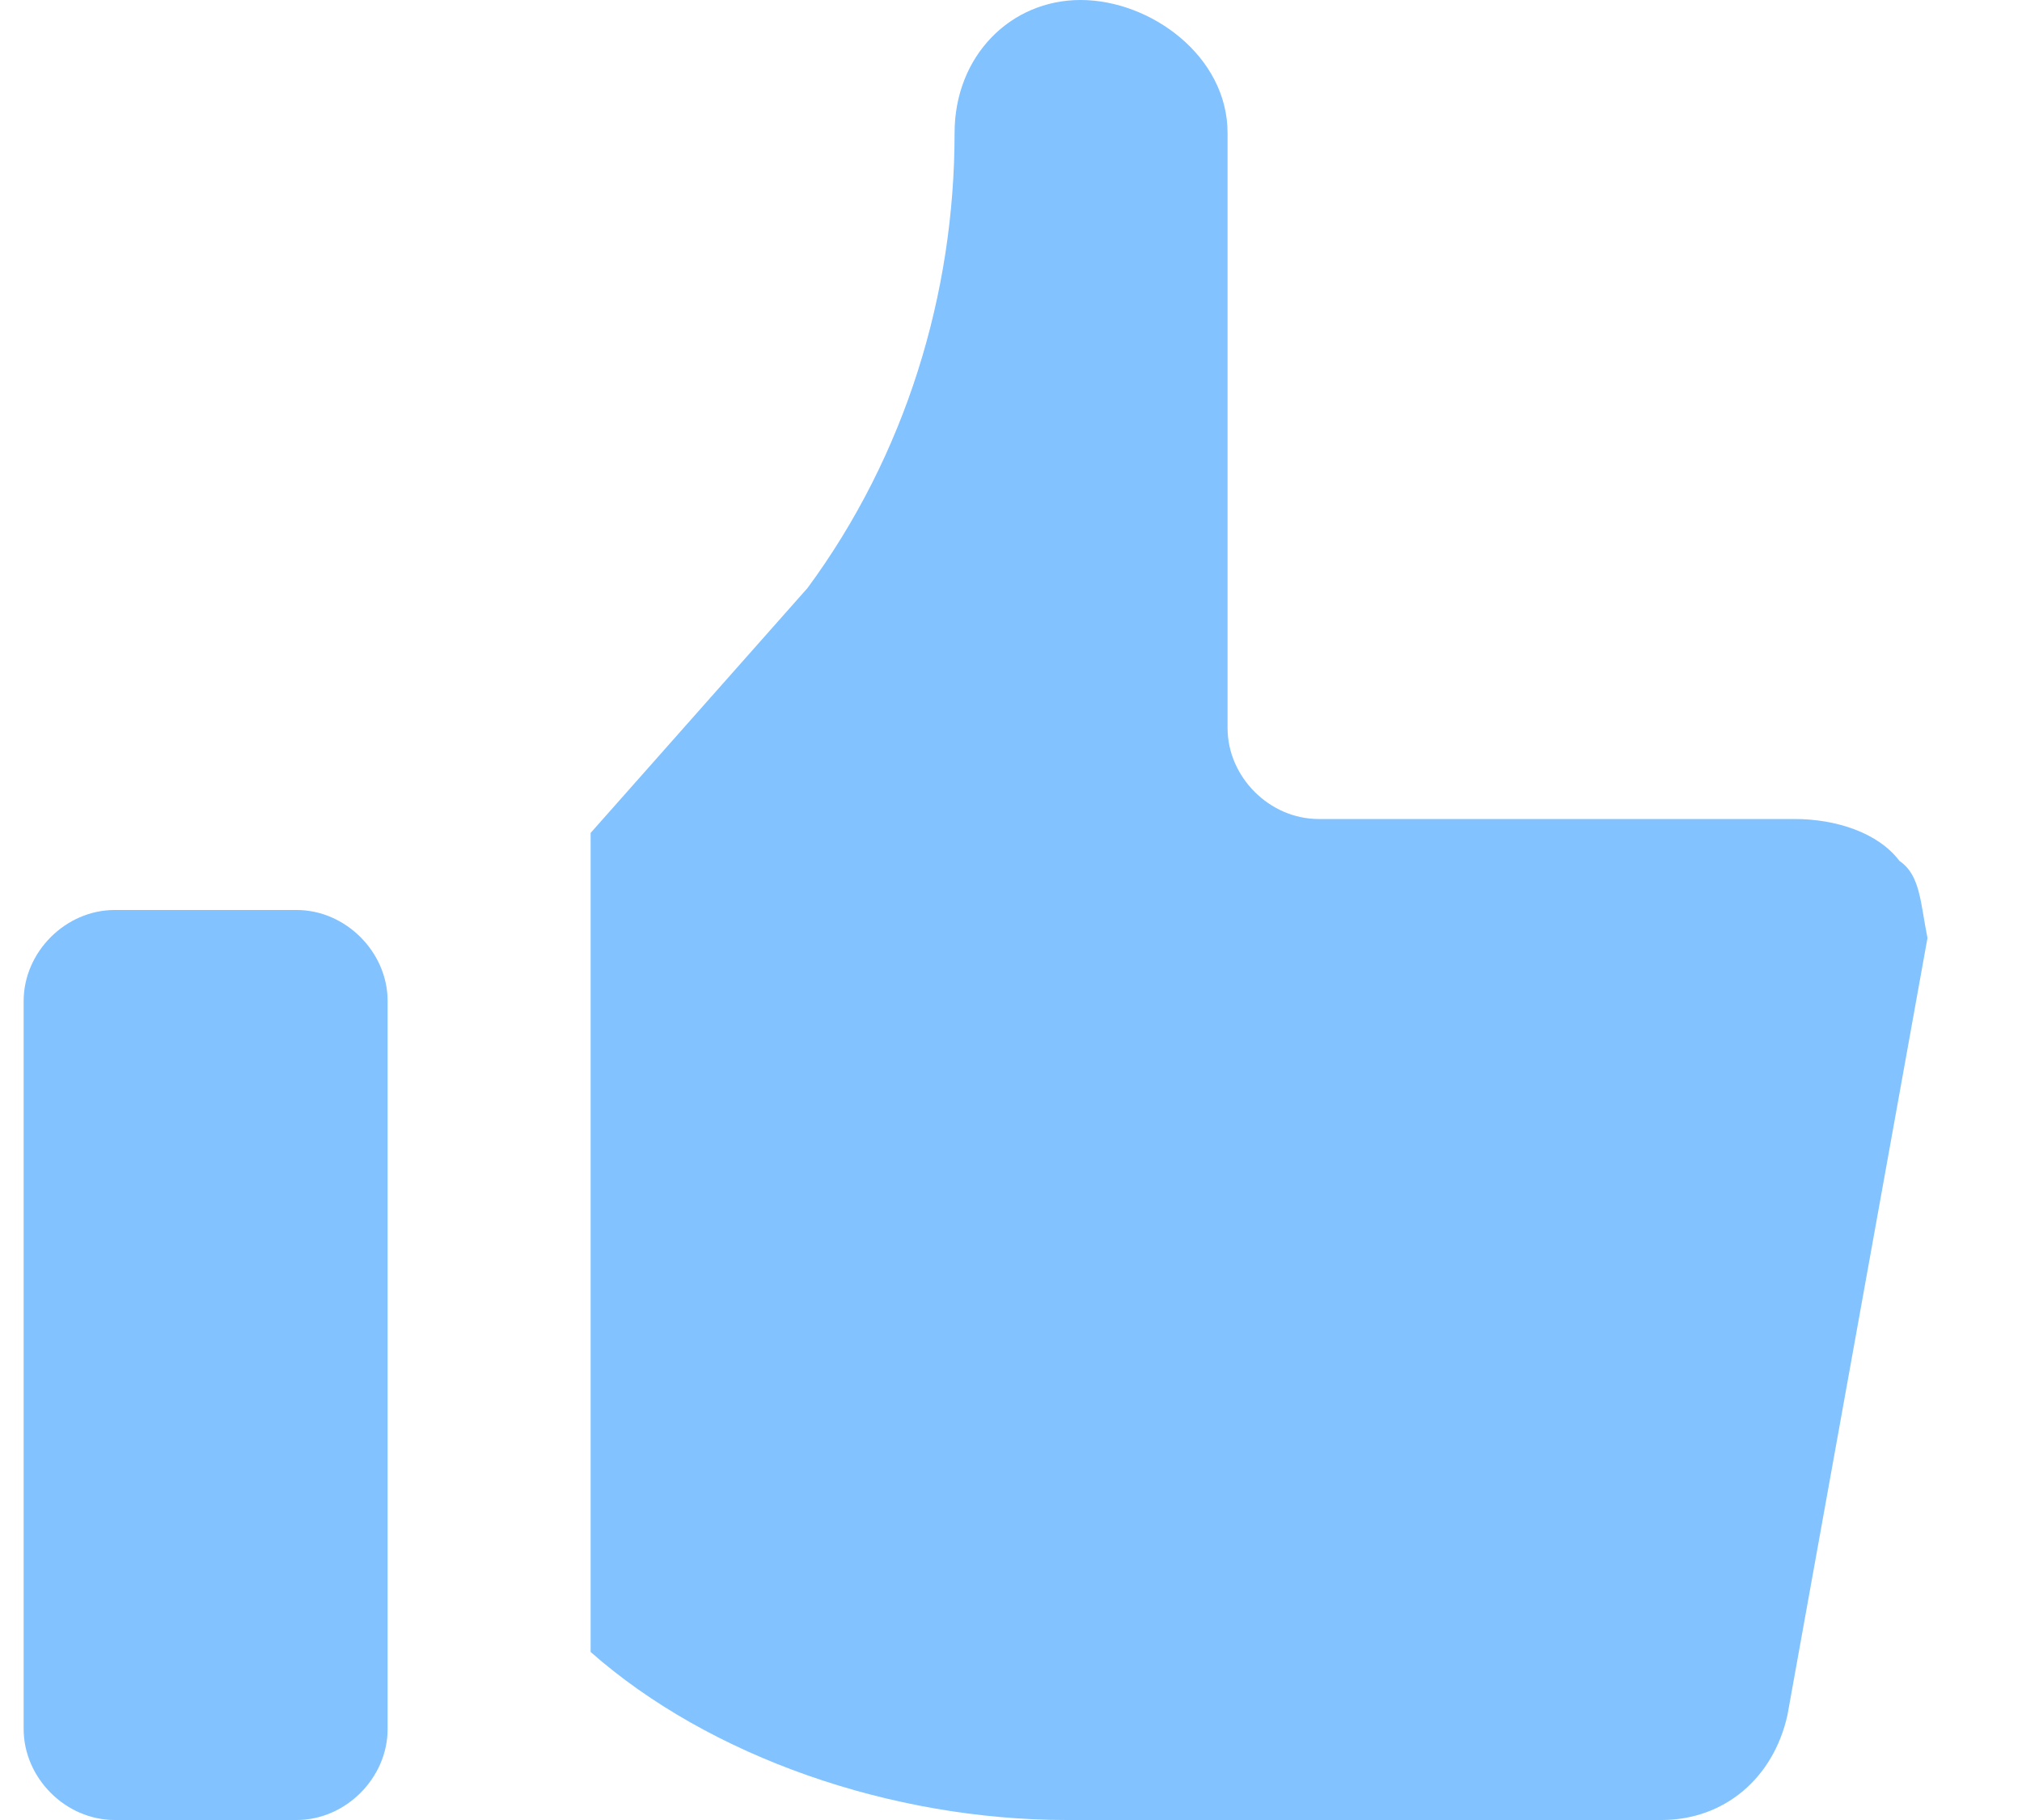 <svg width="20" height="18" viewBox="0 0 20 18" fill="none" xmlns="http://www.w3.org/2000/svg">
<path d="M18.788 8.515C18.58 8.238 18.165 8.1 17.749 8.1H13.042C12.557 8.1 12.142 7.685 12.142 7.2V1.315C12.142 0.554 11.38 0 10.688 0C9.995 0 9.442 0.554 9.442 1.315C9.442 2.908 8.957 4.5 7.988 5.815L5.842 8.238V16.338C7.019 17.377 8.819 18 10.549 18H16.434C17.057 18 17.542 17.585 17.68 16.962L19.065 9.277C18.995 8.931 18.995 8.654 18.788 8.515Z" fill="#81C2FF"/>
<path d="M2.934 9H1.134C0.649 9 0.234 9.415 0.234 9.9V17.1C0.234 17.585 0.649 18 1.134 18H2.934C3.418 18 3.834 17.585 3.834 17.1V9.9C3.834 9.415 3.418 9 2.934 9Z" fill="#81C2FF"/>
</svg>

